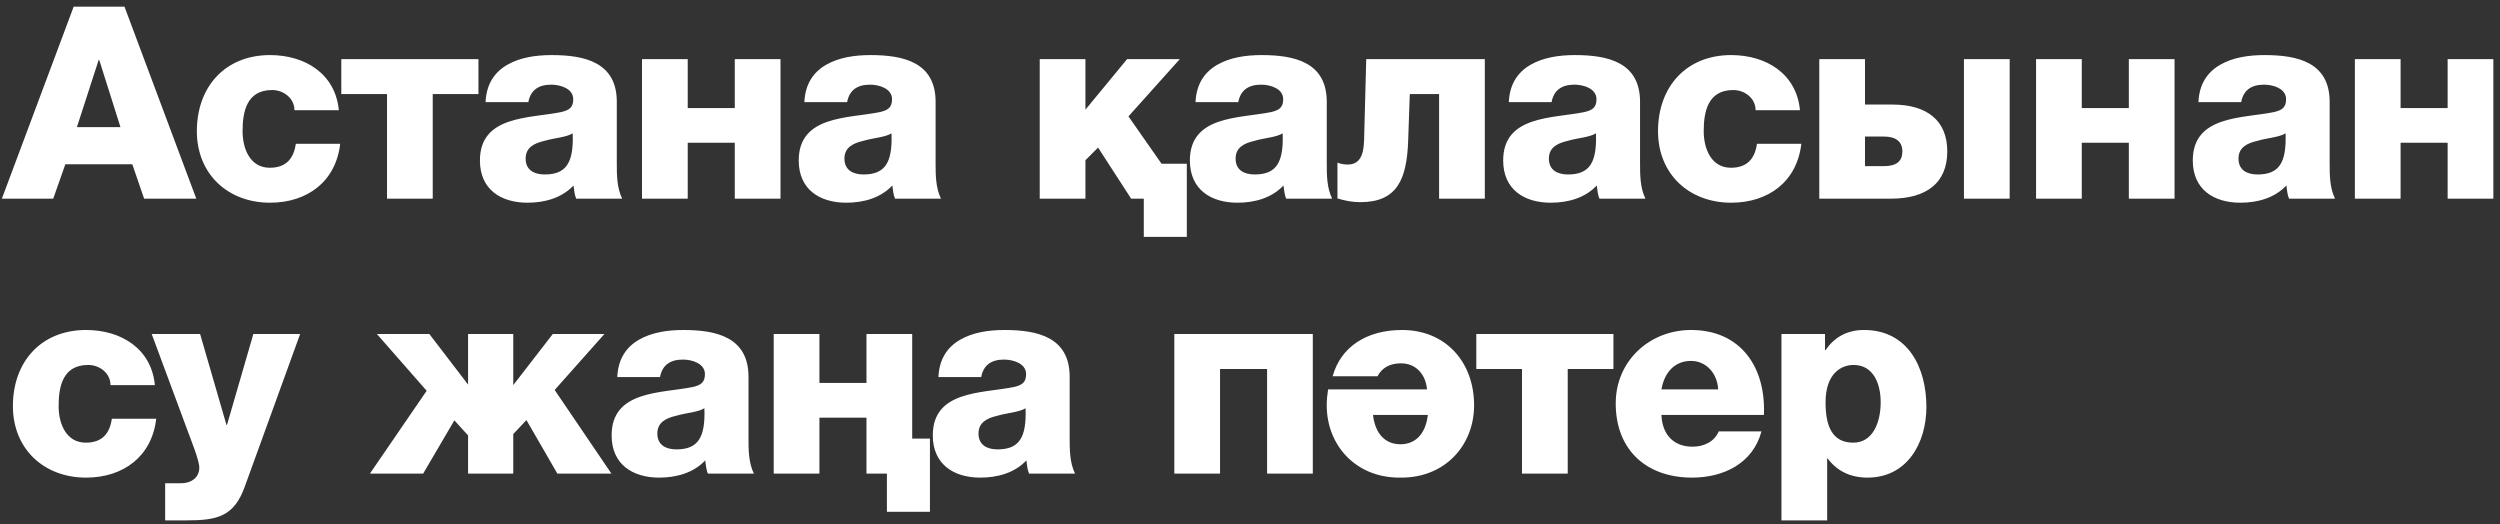 <?xml version="1.0" encoding="UTF-8"?> <svg xmlns="http://www.w3.org/2000/svg" width="291" height="61" viewBox="0 0 291 61" fill="none"><rect x="0" y="0" width="291" height="61" fill="#333333" stroke="none"/><path d="M0.218 23.125L8.575 0.777H14.491L22.848 23.125H16.776L15.399 19.119H7.605L6.197 23.125H0.218ZM11.486 6.974L8.951 14.799H14.022L11.549 6.974H11.486ZM39.44 12.827H34.276C34.276 11.45 33.024 10.48 31.678 10.48C28.704 10.48 28.235 13.015 28.235 15.269C28.235 17.366 29.143 19.526 31.396 19.526C33.274 19.526 34.182 18.493 34.432 16.74H39.597C39.096 21.122 35.778 23.595 31.428 23.595C26.545 23.595 22.914 20.277 22.914 15.269C22.914 10.104 26.201 6.411 31.428 6.411C35.497 6.411 39.033 8.57 39.44 12.827ZM50.37 10.949V23.125H45.049V10.949H39.728V6.88H55.691V10.949H50.37ZM61.498 11.888H56.521C56.615 9.76 57.585 8.383 59.056 7.538C60.527 6.692 62.343 6.411 64.221 6.411C68.071 6.411 71.795 7.256 71.795 11.857V18.962C71.795 20.339 71.795 21.842 72.421 23.125H67.069C66.85 22.624 66.85 22.123 66.756 21.591C65.379 23.062 63.376 23.595 61.404 23.595C58.274 23.595 55.864 22.029 55.864 18.68C55.864 13.422 61.623 13.798 65.316 13.046C66.224 12.827 66.725 12.546 66.725 11.544C66.725 10.323 65.254 9.854 64.158 9.854C62.624 9.854 61.748 10.542 61.498 11.888ZM61.185 18.461C61.185 19.807 62.186 20.308 63.407 20.308C65.942 20.308 66.787 18.899 66.662 15.519C65.911 15.989 64.534 16.051 63.376 16.395C62.155 16.677 61.185 17.178 61.185 18.461ZM80.051 12.577H85.529V6.88H90.85V23.125H85.529V16.615H80.051V23.125H74.73V6.88H80.051V12.577ZM98.606 11.888H93.63C93.724 9.76 94.694 8.383 96.165 7.538C97.636 6.692 99.451 6.411 101.33 6.411C105.179 6.411 108.904 7.256 108.904 11.857V18.962C108.904 20.339 108.904 21.842 109.53 23.125H104.178C103.959 22.624 103.959 22.123 103.865 21.591C102.488 23.062 100.484 23.595 98.513 23.595C95.382 23.595 92.972 22.029 92.972 18.68C92.972 13.422 98.732 13.798 102.425 13.046C103.333 12.827 103.834 12.546 103.834 11.544C103.834 10.323 102.362 9.854 101.267 9.854C99.733 9.854 98.857 10.542 98.606 11.888ZM98.293 18.461C98.293 19.807 99.295 20.308 100.516 20.308C103.051 20.308 103.896 18.899 103.771 15.519C103.02 15.989 101.643 16.051 100.484 16.395C99.264 16.677 98.293 17.178 98.293 18.461ZM133.137 23.125H131.666L127.816 17.178L126.345 18.649V23.125H121.024V6.88H126.345V12.765L131.196 6.88H137.331L131.353 13.547L135.202 19.056H138.145V27.57H133.137V23.125ZM144.137 11.888H139.16C139.254 9.76 140.224 8.383 141.696 7.538C143.167 6.692 144.982 6.411 146.86 6.411C150.71 6.411 154.435 7.256 154.435 11.857V18.962C154.435 20.339 154.435 21.842 155.061 23.125H149.708C149.489 22.624 149.489 22.123 149.395 21.591C148.018 23.062 146.015 23.595 144.043 23.595C140.913 23.595 138.503 22.029 138.503 18.68C138.503 13.422 144.262 13.798 147.956 13.046C148.863 12.827 149.364 12.546 149.364 11.544C149.364 10.323 147.893 9.854 146.797 9.854C145.264 9.854 144.387 10.542 144.137 11.888ZM143.824 18.461C143.824 19.807 144.826 20.308 146.046 20.308C148.582 20.308 149.427 18.899 149.301 15.519C148.55 15.989 147.173 16.051 146.015 16.395C144.794 16.677 143.824 17.178 143.824 18.461ZM167.511 23.125V10.949H164.099L163.911 16.364C163.755 20.84 162.659 23.532 158.34 23.532C157.338 23.532 156.493 23.344 155.68 23.094V18.931C156.024 19.087 156.525 19.15 156.869 19.15C158.184 19.15 158.716 18.211 158.778 16.395L159.029 6.88H172.832V23.125H167.511ZM180.604 11.888H175.627C175.721 9.76 176.691 8.383 178.162 7.538C179.634 6.692 181.449 6.411 183.327 6.411C187.177 6.411 190.902 7.256 190.902 11.857V18.962C190.902 20.339 190.902 21.842 191.528 23.125H186.175C185.956 22.624 185.956 22.123 185.862 21.591C184.485 23.062 182.482 23.595 180.51 23.595C177.38 23.595 174.97 22.029 174.97 18.68C174.97 13.422 180.729 13.798 184.422 13.046C185.33 12.827 185.831 12.546 185.831 11.544C185.831 10.323 184.36 9.854 183.264 9.854C181.731 9.854 180.854 10.542 180.604 11.888ZM180.291 18.461C180.291 19.807 181.292 20.308 182.513 20.308C185.048 20.308 185.894 18.899 185.768 15.519C185.017 15.989 183.64 16.051 182.482 16.395C181.261 16.677 180.291 17.178 180.291 18.461ZM209.518 12.827H204.353C204.353 11.45 203.101 10.48 201.756 10.48C198.782 10.48 198.313 13.015 198.313 15.269C198.313 17.366 199.22 19.526 201.474 19.526C203.352 19.526 204.26 18.493 204.51 16.74H209.674C209.174 21.122 205.856 23.595 201.505 23.595C196.622 23.595 192.992 20.277 192.992 15.269C192.992 10.104 196.278 6.411 201.505 6.411C205.574 6.411 209.111 8.57 209.518 12.827ZM220.09 23.125H211.765V6.88H217.086V12.17H220.278C224.253 12.17 226.663 13.985 226.663 17.616C226.663 21.31 224.222 23.125 220.09 23.125ZM219.308 15.895H217.086V19.338H219.308C220.779 19.338 221.436 18.743 221.436 17.616C221.436 16.521 220.716 15.895 219.308 15.895ZM228.604 23.125V6.88H233.925V23.125H228.604ZM242.319 12.577H247.796V6.88H253.117V23.125H247.796V16.615H242.319V23.125H236.998V6.88H242.319V12.577ZM260.874 11.888H255.897C255.991 9.76 256.961 8.383 258.432 7.538C259.903 6.692 261.719 6.411 263.597 6.411C267.447 6.411 271.171 7.256 271.171 11.857V18.962C271.171 20.339 271.171 21.842 271.797 23.125H266.445C266.226 22.624 266.226 22.123 266.132 21.591C264.755 23.062 262.752 23.595 260.78 23.595C257.65 23.595 255.24 22.029 255.24 18.68C255.24 13.422 260.999 13.798 264.692 13.046C265.6 12.827 266.101 12.546 266.101 11.544C266.101 10.323 264.63 9.854 263.534 9.854C262.001 9.854 261.124 10.542 260.874 11.888ZM260.561 18.461C260.561 19.807 261.562 20.308 262.783 20.308C265.318 20.308 266.163 18.899 266.038 15.519C265.287 15.989 263.91 16.051 262.752 16.395C261.531 16.677 260.561 17.178 260.561 18.461ZM279.428 12.577H284.905V6.88H290.226V23.125H284.905V16.615H279.428V23.125H274.107V6.88H279.428V12.577ZM18.028 44.827H12.864C12.864 43.45 11.611 42.48 10.266 42.48C7.292 42.48 6.823 45.015 6.823 47.269C6.823 49.366 7.73 51.526 9.984 51.526C11.862 51.526 12.77 50.493 13.02 48.74H18.184C17.684 53.122 14.366 55.594 10.015 55.594C5.132 55.594 1.502 52.277 1.502 47.269C1.502 42.104 4.788 38.411 10.015 38.411C14.084 38.411 17.621 40.571 18.028 44.827ZM34.936 38.88L28.52 56.565C27.268 60.133 25.296 60.571 21.727 60.571H19.224V56.252H21.07C22.291 56.252 23.199 55.563 23.199 54.436C23.199 53.56 22.166 51.056 21.853 50.18L17.659 38.88H23.293L26.36 49.46H26.422L29.49 38.88H34.936ZM54.484 55.125V50.68L52.888 48.928L49.257 55.125H43.06L49.664 45.485L43.873 38.88H49.977L54.484 44.765V38.88H59.743V44.827L64.344 38.88H70.353L64.563 45.391L71.167 55.125H64.876L61.276 48.896L59.743 50.524V55.125H54.484ZM76.827 43.888H71.851C71.945 41.76 72.915 40.383 74.386 39.538C75.857 38.693 77.672 38.411 79.55 38.411C83.4 38.411 87.125 39.256 87.125 43.857V50.962C87.125 52.339 87.125 53.842 87.751 55.125H82.399C82.18 54.624 82.18 54.123 82.086 53.591C80.709 55.062 78.705 55.594 76.733 55.594C73.603 55.594 71.193 54.029 71.193 50.68C71.193 45.422 76.953 45.798 80.646 45.046C81.554 44.827 82.054 44.546 82.054 43.544C82.054 42.323 80.583 41.854 79.488 41.854C77.954 41.854 77.078 42.542 76.827 43.888ZM76.514 50.461C76.514 51.807 77.516 52.308 78.737 52.308C81.272 52.308 82.117 50.9 81.992 47.519C81.241 47.989 79.863 48.051 78.705 48.395C77.485 48.677 76.514 49.178 76.514 50.461ZM103.237 55.125H100.859V48.615H95.381V55.125H90.06V38.88H95.381V44.577H100.859V38.88H106.18V51.056H108.245V59.57H103.237V55.125ZM114.211 43.888H109.234C109.328 41.76 110.299 40.383 111.77 39.538C113.241 38.693 115.056 38.411 116.934 38.411C120.784 38.411 124.509 39.256 124.509 43.857V50.962C124.509 52.339 124.509 53.842 125.135 55.125H119.783C119.563 54.624 119.563 54.123 119.47 53.591C118.092 55.062 116.089 55.594 114.117 55.594C110.987 55.594 108.577 54.029 108.577 50.68C108.577 45.422 114.336 45.798 118.03 45.046C118.937 44.827 119.438 44.546 119.438 43.544C119.438 42.323 117.967 41.854 116.872 41.854C115.338 41.854 114.462 42.542 114.211 43.888ZM113.898 50.461C113.898 51.807 114.9 52.308 116.12 52.308C118.656 52.308 119.501 50.9 119.376 47.519C118.624 47.989 117.247 48.051 116.089 48.395C114.868 48.677 113.898 49.178 113.898 50.461ZM152.81 38.88V55.125H147.489V42.949H142.012V55.125H136.691V38.88H152.81ZM166.201 48.302H159.816C160.066 50.461 161.224 51.713 163.008 51.713C164.792 51.713 165.951 50.461 166.201 48.302ZM154.589 45.328H166.107C165.951 43.575 164.824 42.292 163.071 42.292C161.756 42.292 160.849 42.824 160.348 43.794H155.121C156.06 40.383 159.065 38.411 163.196 38.411C168.329 38.411 171.585 42.198 171.585 47.175C171.585 51.839 168.204 55.594 163.134 55.594H162.883C157.813 55.594 154.432 51.839 154.432 47.175C154.432 46.549 154.495 45.923 154.589 45.328ZM182.483 42.949V55.125H177.162V42.949H171.841V38.88H187.804V42.949H182.483ZM205.317 48.302H193.391C193.485 50.555 194.769 51.995 197.022 51.995C198.305 51.995 199.557 51.432 200.058 50.211H205.035C204.033 53.967 200.59 55.594 196.96 55.594C191.67 55.594 188.07 52.402 188.07 46.956C188.07 41.979 192.045 38.411 196.834 38.411C202.656 38.411 205.567 42.793 205.317 48.302ZM193.391 45.328H199.996C199.902 43.481 198.618 42.01 196.834 42.01C194.956 42.01 193.736 43.325 193.391 45.328ZM207.361 60.571V38.88H212.432V40.758H212.495C213.559 39.193 215.061 38.411 216.971 38.411C222.072 38.411 224.232 42.761 224.232 47.363C224.232 51.588 221.979 55.594 217.377 55.594C215.406 55.594 213.841 54.843 212.745 53.372H212.682V60.571H207.361ZM215.75 42.48C214.341 42.48 212.495 43.45 212.495 46.831C212.495 49.679 213.308 51.526 215.719 51.526C218.066 51.526 218.911 49.053 218.911 46.831C218.911 44.765 218.129 42.48 215.75 42.48Z" fill="white"></path></svg> 